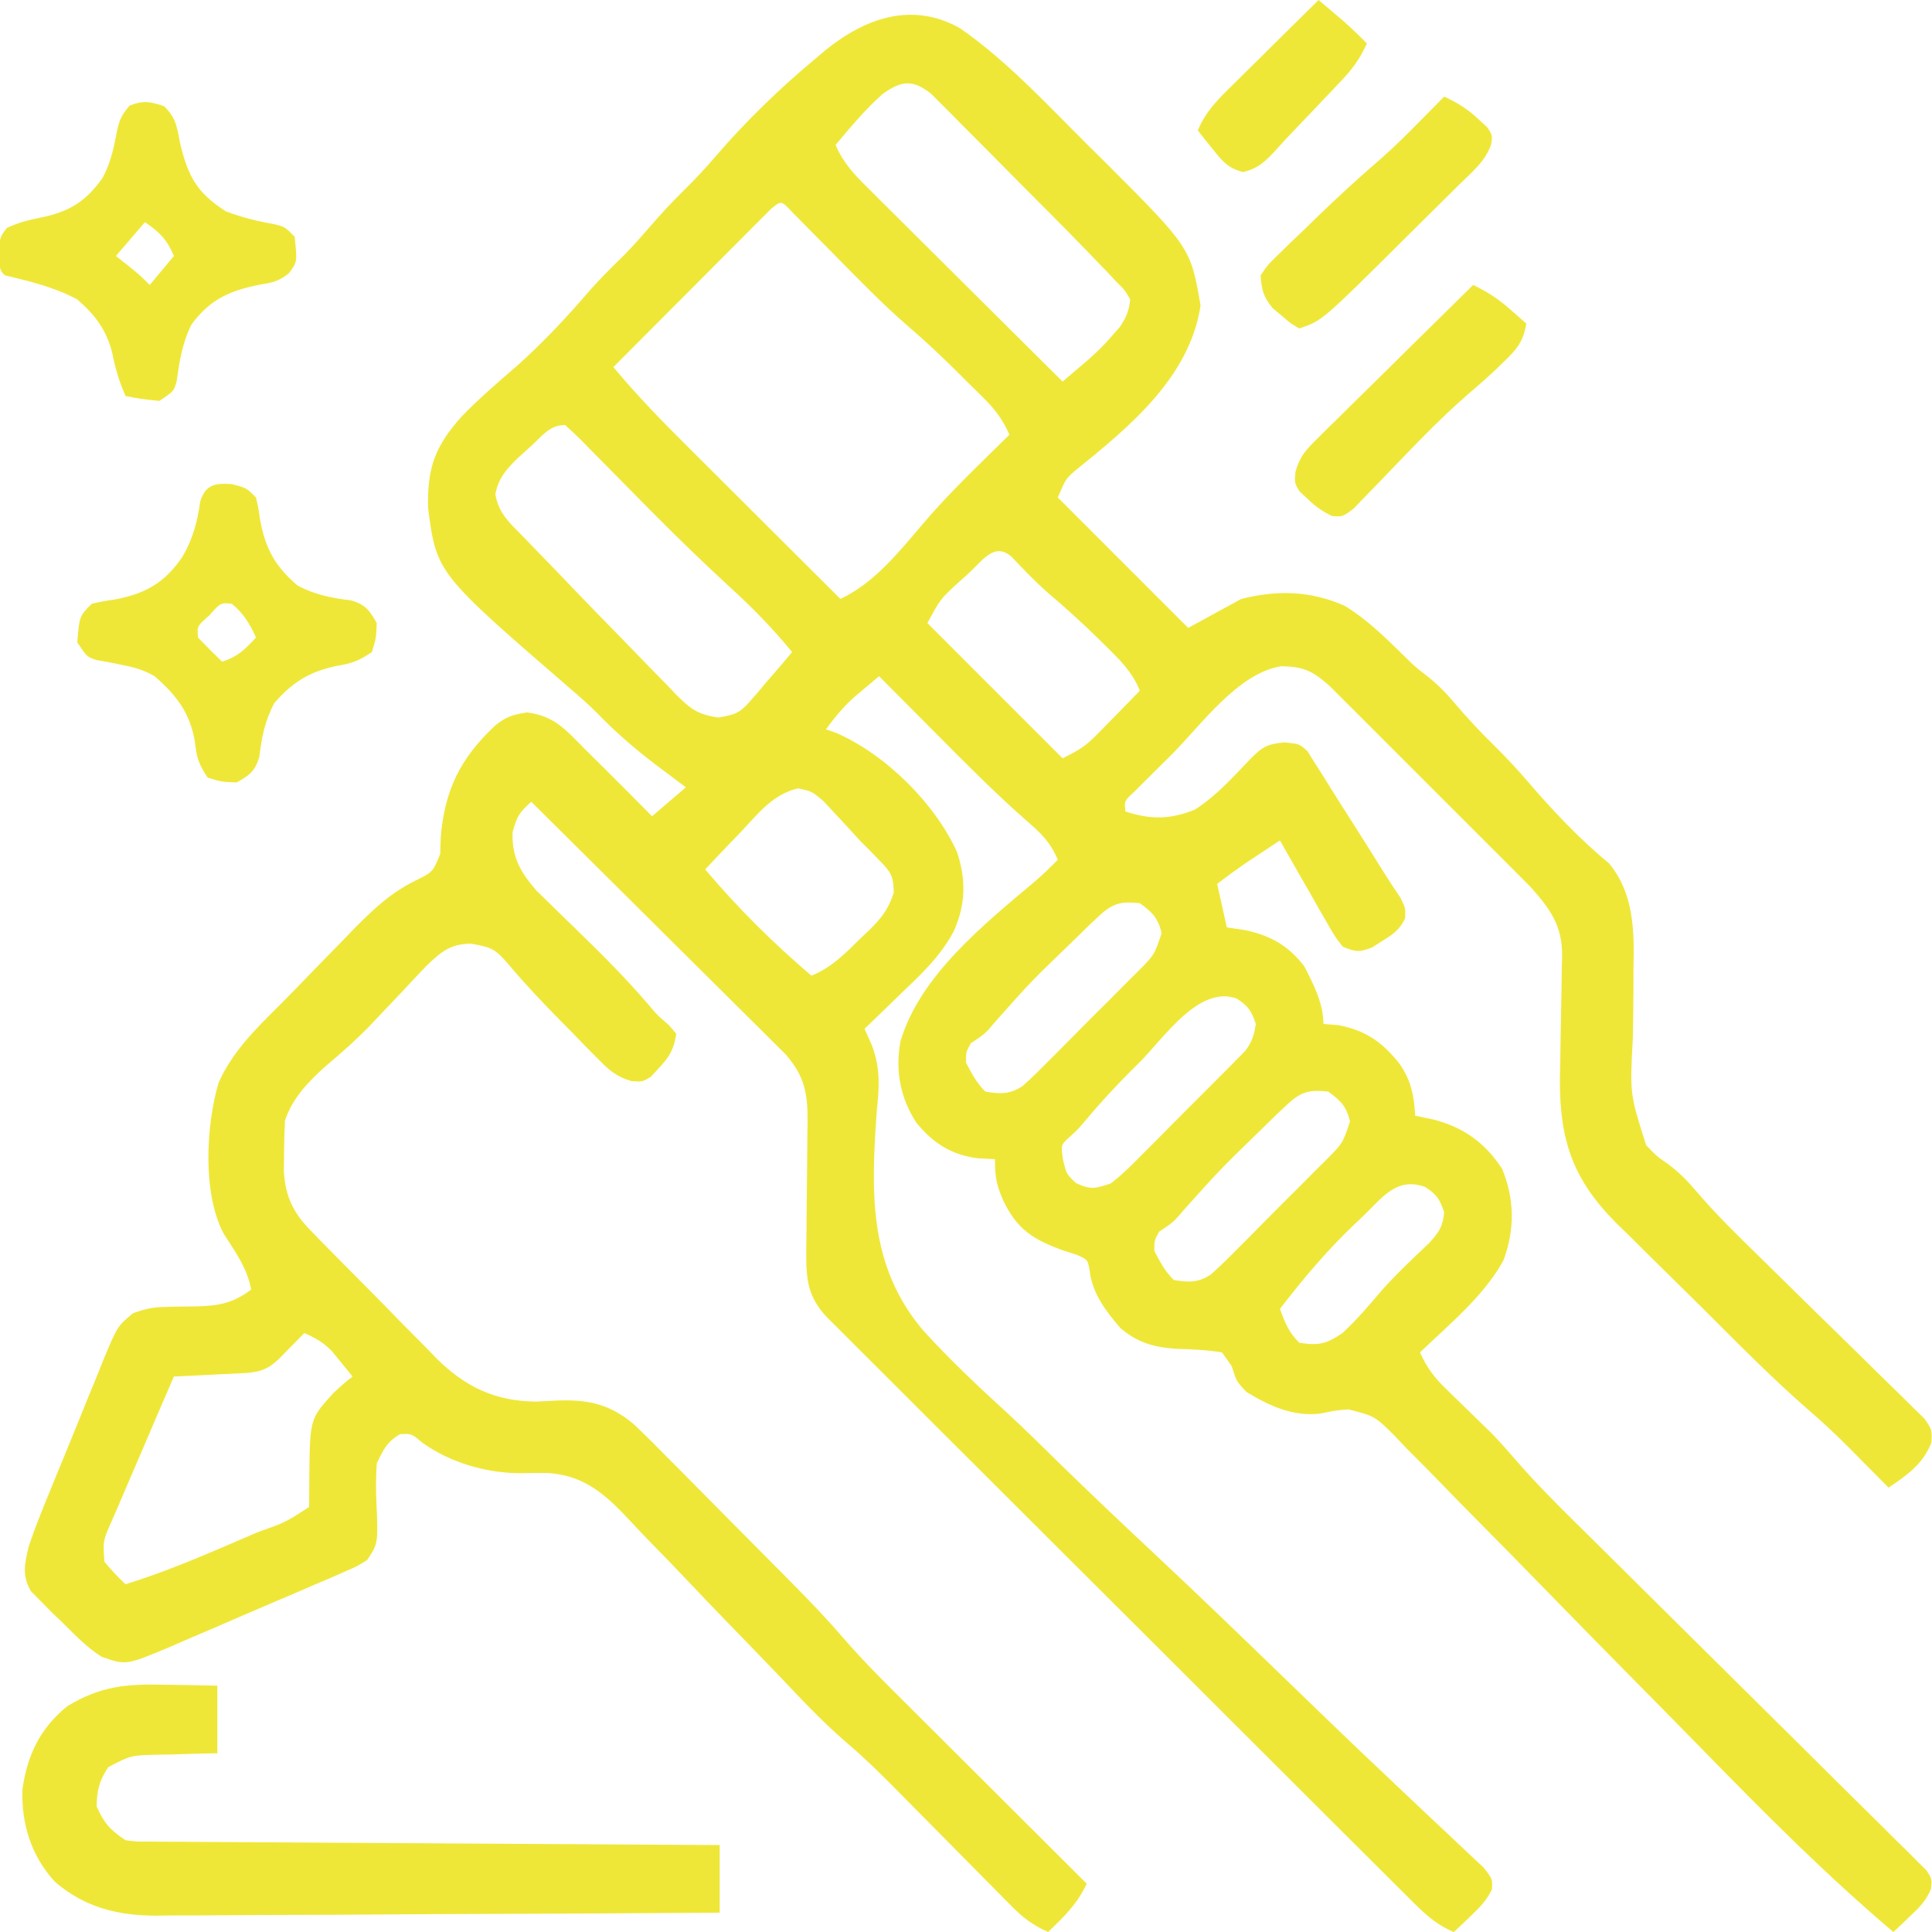 <?xml version="1.0" encoding="UTF-8"?>
<svg version="1.1" xmlns="http://www.w3.org/2000/svg" width="400" height="400">
<path d="M0 0 C9.914 6.905 18.329 16.159 26.875 24.625 C27.754 25.491 28.632 26.356 29.538 27.248 C47.67 45.358 47.67 45.358 49.75 57.375 C47.506 72.337 34.841 82.647 23.676 91.66 C21.812 93.337 21.812 93.337 20.188 97.125 C29.098 106.035 38.008 114.945 47.188 124.125 C50.818 122.145 54.447 120.165 58.188 118.125 C65.638 116.262 72.441 116.415 79.535 119.52 C84.026 122.238 87.687 125.811 91.426 129.469 C94.095 132.118 94.095 132.118 96.836 134.234 C99.019 135.989 100.714 137.73 102.5 139.875 C104.957 142.753 107.488 145.473 110.188 148.125 C112.746 150.645 115.169 153.206 117.5 155.938 C122.626 161.903 128.257 167.889 134.332 172.891 C139.414 179.011 139.57 186.707 139.383 194.312 C139.376 196.247 139.371 198.182 139.367 200.117 C139.347 203.126 139.312 206.133 139.246 209.142 C138.628 220.603 138.628 220.603 142.003 231.223 C144.2 233.51 144.2 233.51 146.566 235.148 C148.897 236.906 150.459 238.496 152.333 240.698 C156.393 245.455 160.814 249.791 165.292 254.152 C167.82 256.618 170.332 259.101 172.848 261.58 C176.031 264.715 179.219 267.846 182.421 270.961 C185.029 273.499 187.623 276.051 190.207 278.614 C191.19 279.584 192.179 280.548 193.173 281.507 C194.556 282.842 195.919 284.197 197.281 285.553 C198.062 286.318 198.842 287.082 199.646 287.869 C201.188 290.125 201.188 290.125 201.08 292.743 C199.435 297.134 195.992 299.589 192.188 302.125 C191.342 301.268 190.496 300.411 189.625 299.527 C188.479 298.372 187.333 297.217 186.188 296.062 C185.634 295.501 185.081 294.94 184.512 294.361 C181.623 291.456 178.691 288.663 175.575 286.002 C167.651 279.099 160.31 271.552 152.859 264.147 C150.911 262.212 148.956 260.285 146.994 258.364 C144.143 255.572 141.313 252.76 138.484 249.945 C137.611 249.095 136.738 248.245 135.839 247.369 C126.885 238.384 124.16 230.387 124.137 217.894 C124.164 216.456 124.195 215.019 124.23 213.582 C124.253 211.998 124.274 210.414 124.295 208.83 C124.332 206.374 124.375 203.919 124.434 201.464 C124.489 199.066 124.518 196.668 124.543 194.27 C124.567 193.541 124.591 192.813 124.615 192.063 C124.647 185.706 122.128 182.29 117.987 177.671 C117.191 176.873 116.395 176.075 115.574 175.253 C114.666 174.339 113.759 173.425 112.823 172.483 C111.841 171.504 110.858 170.525 109.875 169.547 C108.859 168.529 107.843 167.511 106.827 166.493 C104.705 164.368 102.58 162.247 100.452 160.129 C97.728 157.417 95.014 154.695 92.302 151.971 C90.209 149.871 88.111 147.776 86.012 145.681 C85.009 144.68 84.007 143.677 83.007 142.672 C81.61 141.27 80.205 139.874 78.801 138.479 C78.005 137.685 77.208 136.89 76.388 136.071 C72.934 133.016 71.092 132.14 66.438 132.062 C57.408 133.521 49.831 144.298 43.688 150.438 C42.77 151.343 41.852 152.249 40.906 153.182 C40.04 154.046 39.174 154.91 38.281 155.801 C37.494 156.584 36.707 157.367 35.896 158.173 C33.968 159.943 33.968 159.943 34.188 162.125 C39.403 163.863 43.545 163.794 48.562 161.75 C52.971 158.95 56.463 155.022 60.051 151.27 C62.623 148.688 63.496 148.196 67.117 147.824 C70.188 148.125 70.188 148.125 71.883 149.645 C72.591 150.78 72.591 150.78 73.312 151.938 C73.887 152.835 74.462 153.732 75.055 154.656 C75.38 155.187 75.706 155.718 76.042 156.266 C77.402 158.474 78.798 160.658 80.195 162.844 C82.793 166.918 85.381 170.999 87.924 175.108 C88.949 176.745 90.023 178.352 91.109 179.949 C92.188 182.125 92.188 182.125 92.113 184.262 C90.92 186.664 89.652 187.539 87.375 188.938 C86.344 189.597 86.344 189.597 85.293 190.27 C82.66 191.339 81.797 191.209 79.188 190.125 C77.54 187.992 77.54 187.992 75.953 185.215 C75.379 184.225 74.806 183.236 74.215 182.217 C73.628 181.176 73.042 180.135 72.438 179.062 C71.836 178.018 71.234 176.973 70.613 175.896 C69.126 173.312 67.652 170.722 66.188 168.125 C64.77 169.061 63.353 169.999 61.938 170.938 C61.149 171.46 60.36 171.982 59.547 172.52 C57.377 173.996 55.273 175.532 53.188 177.125 C54.178 181.58 54.178 181.58 55.188 186.125 C56.528 186.331 57.869 186.537 59.25 186.75 C64.436 187.94 67.886 189.917 71.188 194.125 C73.118 197.848 75.188 201.863 75.188 206.125 C76.219 206.208 77.25 206.29 78.312 206.375 C83.994 207.475 87.472 209.939 91 214.438 C93.391 217.978 93.929 220.897 94.188 225.125 C95.384 225.373 96.58 225.62 97.812 225.875 C104.112 227.467 108.628 230.659 112.188 236.125 C114.779 242.418 114.833 248.708 112.457 255.086 C108.372 262.504 101.233 268.318 95.188 274.125 C96.54 277.155 98.042 279.21 100.418 281.516 C101.057 282.143 101.695 282.771 102.354 283.418 C103.021 284.064 103.688 284.71 104.375 285.375 C105.684 286.648 106.99 287.924 108.293 289.203 C108.872 289.764 109.451 290.325 110.048 290.903 C111.876 292.802 113.586 294.741 115.3 296.741 C119.187 301.192 123.316 305.352 127.525 309.497 C128.328 310.292 129.13 311.086 129.957 311.905 C131.685 313.616 133.414 315.326 135.144 317.035 C139.293 321.136 143.431 325.249 147.57 329.36 C153.91 335.658 160.254 341.95 166.613 348.229 C171.379 352.934 176.131 357.652 180.876 362.378 C182.687 364.177 184.502 365.971 186.321 367.761 C188.854 370.253 191.371 372.759 193.885 375.271 C194.644 376.01 195.403 376.75 196.186 377.512 C196.864 378.196 197.543 378.88 198.242 379.585 C199.137 380.471 199.137 380.471 200.049 381.375 C201.188 383.125 201.188 383.125 200.973 385.226 C199.956 387.684 198.551 389.054 196.625 390.875 C195.984 391.489 195.344 392.102 194.684 392.734 C194.19 393.193 193.696 393.652 193.188 394.125 C179.232 382.303 166.408 369.398 153.641 356.317 C150.795 353.407 147.941 350.505 145.084 347.607 C144.597 347.113 144.11 346.619 143.608 346.11 C141.611 344.085 139.614 342.061 137.617 340.036 C131.992 334.333 126.377 328.62 120.791 322.878 C116.312 318.275 111.813 313.694 107.287 309.136 C104.905 306.736 102.534 304.326 100.189 301.889 C97.579 299.186 94.933 296.524 92.276 293.867 C91.517 293.063 90.757 292.259 89.974 291.43 C85.84 287.322 85.84 287.322 80.366 285.918 C77.484 286.165 77.484 286.165 74.799 286.75 C69.164 287.559 63.968 285.224 59.25 282.312 C57.188 280.125 57.188 280.125 56.188 276.938 C55.528 276.009 54.867 275.081 54.188 274.125 C50.943 273.585 47.77 273.491 44.484 273.367 C39.947 273.034 36.695 272.051 33.188 269.125 C30.178 265.594 27.463 262.141 26.824 257.469 C26.431 254.936 26.431 254.936 24.078 253.902 C23.207 253.625 22.335 253.348 21.438 253.062 C15.191 250.803 11.769 248.743 8.875 242.625 C7.463 239.367 7.188 237.821 7.188 234.125 C6.012 234.063 4.836 234.001 3.625 233.938 C-1.867 233.228 -5.603 230.816 -9.102 226.555 C-12.418 221.425 -13.471 215.842 -12.406 209.832 C-8.448 196.143 5.061 185.375 15.602 176.492 C17.21 175.105 18.704 173.644 20.188 172.125 C18.712 168.583 16.785 166.668 13.883 164.191 C7.321 158.432 1.21 152.257 -4.938 146.062 C-6.096 144.899 -7.255 143.735 -8.414 142.572 C-11.216 139.759 -14.015 136.943 -16.812 134.125 C-17.931 135.062 -19.046 136.003 -20.16 136.945 C-20.782 137.469 -21.403 137.992 -22.043 138.532 C-24.257 140.525 -26.05 142.728 -27.812 145.125 C-27.087 145.38 -26.361 145.635 -25.613 145.898 C-15.443 150.352 -5.228 160.451 -0.66 170.547 C1.243 176.336 1.128 181.339 -1.332 186.898 C-4.004 191.992 -7.937 195.689 -12.062 199.625 C-12.808 200.352 -13.553 201.079 -14.32 201.828 C-16.142 203.603 -17.973 205.368 -19.812 207.125 C-19.308 208.262 -18.803 209.4 -18.284 210.571 C-16.526 215.277 -16.757 219.063 -17.274 223.986 C-18.473 240.86 -19.085 256.148 -7.644 269.616 C-2.149 275.638 3.739 281.211 9.765 286.695 C13.373 290.023 16.859 293.475 20.361 296.914 C26.973 303.376 33.681 309.727 40.434 316.042 C49.635 324.655 58.69 333.417 67.751 342.177 C69.929 344.283 72.107 346.388 74.286 348.493 C74.991 349.174 75.697 349.856 76.424 350.559 C80.616 354.603 84.832 358.62 89.072 362.613 C91.691 365.081 94.302 367.557 96.912 370.034 C98.127 371.182 99.347 372.326 100.571 373.464 C102.235 375.013 103.884 376.576 105.531 378.143 C106.46 379.014 107.389 379.885 108.346 380.782 C110.188 383.125 110.188 383.125 110.08 385.316 C108.936 387.634 107.501 389.102 105.625 390.875 C104.984 391.489 104.344 392.102 103.684 392.734 C103.19 393.193 102.696 393.652 102.188 394.125 C98.325 392.545 95.708 389.931 92.816 387.021 C92.286 386.496 91.757 385.971 91.211 385.43 C89.439 383.67 87.673 381.903 85.907 380.135 C84.638 378.872 83.368 377.609 82.098 376.346 C78.649 372.915 75.207 369.477 71.766 366.038 C68.895 363.169 66.021 360.302 63.147 357.435 C56.368 350.673 49.595 343.905 42.826 337.134 C35.838 330.145 28.839 323.167 21.834 316.194 C15.824 310.21 9.821 304.218 3.824 298.219 C0.241 294.636 -3.345 291.055 -6.939 287.483 C-10.317 284.124 -13.686 280.756 -17.047 277.38 C-18.283 276.142 -19.522 274.907 -20.766 273.676 C-22.46 271.996 -24.142 270.305 -25.822 268.61 C-26.318 268.124 -26.814 267.638 -27.326 267.137 C-32.012 262.355 -31.931 258.371 -31.874 251.893 C-31.863 251.103 -31.852 250.314 -31.84 249.5 C-31.827 247.807 -31.815 246.115 -31.803 244.422 C-31.778 241.769 -31.75 239.116 -31.717 236.463 C-31.686 233.892 -31.669 231.321 -31.652 228.75 C-31.639 227.96 -31.625 227.171 -31.612 226.357 C-31.585 220.435 -32.233 216.949 -36.141 212.436 C-37.116 211.452 -38.099 210.477 -39.088 209.509 C-39.625 208.971 -40.162 208.434 -40.715 207.881 C-42.483 206.115 -44.261 204.36 -46.039 202.605 C-47.27 201.38 -48.5 200.154 -49.73 198.928 C-52.962 195.707 -56.203 192.495 -59.446 189.286 C-62.756 186.007 -66.057 182.719 -69.359 179.432 C-75.835 172.988 -82.321 166.553 -88.812 160.125 C-91.26 162.314 -91.806 163.1 -92.688 166.438 C-92.862 171.589 -91.088 174.649 -87.747 178.515 C-86.969 179.271 -86.192 180.026 -85.391 180.805 C-84.53 181.652 -83.668 182.499 -82.781 183.371 C-81.884 184.239 -80.987 185.106 -80.062 186 C-74.58 191.346 -69.174 196.658 -64.228 202.511 C-62.709 204.307 -62.709 204.307 -60.312 206.375 C-59.818 206.952 -59.322 207.53 -58.812 208.125 C-59.208 211.331 -60.347 213.137 -62.562 215.438 C-63.297 216.236 -63.297 216.236 -64.047 217.051 C-65.812 218.125 -65.812 218.125 -68.146 217.943 C-71.42 216.939 -72.856 215.555 -75.246 213.117 C-76.467 211.884 -76.467 211.884 -77.713 210.625 C-78.55 209.759 -79.387 208.893 -80.25 208 C-81.083 207.157 -81.917 206.314 -82.775 205.445 C-86.404 201.751 -89.95 198.032 -93.285 194.07 C-96.294 190.564 -96.853 190.296 -101.344 189.496 C-105.575 189.556 -107.453 191.165 -110.469 194.035 C-112.104 195.733 -113.718 197.451 -115.312 199.188 C-116.925 200.889 -118.539 202.588 -120.156 204.285 C-120.934 205.109 -121.712 205.932 -122.513 206.781 C-125.23 209.551 -128.087 212.087 -131.061 214.577 C-134.811 217.891 -138.219 221.345 -139.812 226.125 C-139.933 228.414 -139.988 230.708 -140 233 C-140.014 234.214 -140.028 235.429 -140.043 236.68 C-139.691 241.949 -138.104 245.197 -134.439 248.95 C-133.751 249.66 -133.063 250.371 -132.354 251.103 C-131.608 251.856 -130.862 252.608 -130.094 253.383 C-129.321 254.168 -128.549 254.953 -127.753 255.761 C-126.116 257.418 -124.475 259.07 -122.83 260.718 C-120.332 263.231 -117.861 265.769 -115.391 268.309 C-113.793 269.918 -112.194 271.526 -110.594 273.133 C-109.864 273.889 -109.135 274.645 -108.383 275.425 C-102.416 281.315 -96.271 284.231 -87.801 284.312 C-85.981 284.22 -85.981 284.22 -84.125 284.125 C-77.439 283.786 -72.763 284.646 -67.619 288.968 C-65.087 291.371 -62.63 293.832 -60.188 296.324 C-58.829 297.688 -58.829 297.688 -57.443 299.079 C-55.531 300.999 -53.625 302.925 -51.725 304.856 C-49.309 307.311 -46.883 309.755 -44.453 312.195 C-42.111 314.547 -39.774 316.904 -37.438 319.262 C-36.577 320.13 -35.716 320.998 -34.83 321.892 C-31.248 325.53 -27.72 329.174 -24.396 333.05 C-19.82 338.36 -14.814 343.248 -9.848 348.188 C-8.804 349.23 -7.76 350.272 -6.716 351.314 C-3.995 354.032 -1.27 356.747 1.456 359.462 C4.246 362.242 7.034 365.026 9.822 367.809 C15.275 373.25 20.73 378.689 26.188 384.125 C24.147 388.391 21.602 390.859 18.188 394.125 C15.152 392.768 13.07 391.25 10.739 388.888 C10.085 388.23 9.43 387.572 8.756 386.894 C8.058 386.183 7.36 385.471 6.641 384.738 C5.911 384.003 5.181 383.268 4.428 382.51 C2.093 380.157 -0.235 377.798 -2.562 375.438 C-4.876 373.096 -7.192 370.755 -9.511 368.418 C-10.952 366.965 -12.39 365.509 -13.825 364.051 C-16.99 360.855 -20.177 357.771 -23.606 354.86 C-28.604 350.551 -33.077 345.749 -37.614 340.97 C-40.915 337.508 -44.256 334.084 -47.589 330.653 C-50.498 327.655 -53.391 324.645 -56.255 321.605 C-59.052 318.64 -61.885 315.713 -64.745 312.809 C-65.817 311.706 -66.876 310.591 -67.92 309.462 C-72.969 304.017 -77.321 299.754 -85.032 299.113 C-87.038 299.053 -89.047 299.091 -91.054 299.134 C-98.137 299.117 -105.575 296.978 -111.375 292.812 C-113.618 290.932 -113.618 290.932 -116 291.062 C-118.696 292.643 -119.475 294.3 -120.812 297.125 C-120.973 299.893 -121.009 302.438 -120.875 305.188 C-120.511 313.687 -120.511 313.687 -122.812 317.125 C-124.873 318.41 -124.873 318.41 -127.442 319.523 C-128.404 319.946 -129.365 320.369 -130.356 320.806 C-131.399 321.247 -132.441 321.689 -133.516 322.145 C-135.121 322.839 -135.121 322.839 -136.76 323.547 C-139.027 324.523 -141.296 325.491 -143.569 326.454 C-147.044 327.929 -150.504 329.435 -153.965 330.943 C-156.168 331.887 -158.373 332.829 -160.578 333.77 C-161.613 334.221 -162.647 334.673 -163.713 335.139 C-172.733 338.913 -172.733 338.913 -177.812 337.125 C-180.84 335.191 -183.27 332.654 -185.812 330.125 C-186.963 329.027 -186.963 329.027 -188.137 327.906 C-188.875 327.153 -189.614 326.401 -190.375 325.625 C-191.057 324.934 -191.739 324.243 -192.441 323.531 C-194.34 320.199 -193.687 317.7 -192.812 314.125 C-191.603 310.515 -190.181 307.005 -188.734 303.484 C-188.326 302.48 -187.917 301.476 -187.497 300.442 C-186.633 298.329 -185.766 296.218 -184.894 294.108 C-183.564 290.879 -182.26 287.639 -180.957 284.398 C-180.114 282.343 -179.269 280.288 -178.422 278.234 C-177.842 276.781 -177.842 276.781 -177.25 275.299 C-174.47 268.671 -174.47 268.671 -171.276 266.019 C-168.955 265.177 -167.236 264.745 -164.781 264.719 C-164.053 264.697 -163.325 264.675 -162.574 264.652 C-161.066 264.634 -159.559 264.616 -158.051 264.598 C-153.473 264.46 -150.614 263.961 -146.812 261.125 C-147.635 256.673 -150.023 253.416 -152.438 249.66 C-156.939 241.36 -156.165 227.167 -153.562 218.312 C-150.71 211.859 -145.811 207.098 -140.881 202.196 C-138.448 199.76 -136.062 197.283 -133.672 194.805 C-131.824 192.91 -129.975 191.017 -128.125 189.125 C-127.247 188.216 -126.368 187.308 -125.463 186.372 C-121.445 182.32 -117.896 178.943 -112.746 176.418 C-109.205 174.678 -109.205 174.678 -107.672 170.926 C-107.636 169.775 -107.6 168.624 -107.562 167.438 C-106.732 157.639 -103.508 151.135 -96.363 144.402 C-94.062 142.507 -92.692 142.106 -89.688 141.625 C-84.024 142.356 -81.744 145.157 -77.812 149.125 C-76.606 150.32 -75.399 151.514 -74.191 152.707 C-70.711 156.159 -67.257 159.637 -63.812 163.125 C-61.502 161.145 -59.193 159.165 -56.812 157.125 C-57.384 156.697 -57.955 156.269 -58.543 155.828 C-59.292 155.266 -60.041 154.704 -60.812 154.125 C-61.859 153.344 -61.859 153.344 -62.926 152.547 C-67.288 149.23 -71.267 145.806 -75.074 141.867 C-76.874 140.063 -78.751 138.407 -80.688 136.75 C-108.417 112.775 -108.417 112.775 -110.184 99.293 C-110.371 90.897 -108.738 86.508 -103.203 80.328 C-99.632 76.626 -95.739 73.3 -91.852 69.938 C-86.322 65.023 -81.345 59.662 -76.527 54.059 C-74.312 51.561 -71.944 49.245 -69.562 46.906 C-67.73 45.041 -66.019 43.106 -64.312 41.125 C-62.067 38.519 -59.767 36.036 -57.312 33.625 C-54.899 31.255 -52.64 28.818 -50.438 26.25 C-44.136 18.961 -37.222 12.28 -29.812 6.125 C-29.165 5.577 -28.518 5.029 -27.852 4.465 C-19.546 -2.216 -9.873 -5.589 0 0 Z M-16.086 13.602 C-19.678 16.771 -22.732 20.466 -25.812 24.125 C-24.294 27.7 -22.197 29.983 -19.455 32.71 C-18.103 34.061 -18.103 34.061 -16.725 35.439 C-15.741 36.413 -14.757 37.386 -13.773 38.359 C-12.767 39.362 -11.761 40.365 -10.755 41.369 C-8.113 44.004 -5.465 46.632 -2.815 49.26 C-0.11 51.944 2.589 54.635 5.289 57.324 C10.583 62.597 15.883 67.863 21.188 73.125 C22.314 72.167 23.44 71.208 24.565 70.249 C25.192 69.715 25.819 69.181 26.465 68.631 C28.305 67.022 29.971 65.355 31.562 63.5 C32.286 62.676 32.286 62.676 33.023 61.836 C34.382 59.839 34.91 58.53 35.188 56.125 C34.071 54.183 34.071 54.183 32.276 52.414 C31.625 51.716 30.973 51.019 30.302 50.3 C29.604 49.582 28.906 48.864 28.188 48.125 C27.528 47.435 26.868 46.746 26.188 46.035 C24.066 43.84 21.922 41.669 19.77 39.504 C18.6 38.326 18.6 38.326 17.407 37.124 C15.772 35.48 14.136 33.837 12.498 32.196 C9.99 29.677 7.492 27.148 4.994 24.619 C3.399 23.018 1.803 21.417 0.207 19.816 C-0.538 19.059 -1.283 18.302 -2.05 17.522 C-2.748 16.827 -3.446 16.132 -4.165 15.416 C-4.774 14.803 -5.384 14.19 -6.012 13.558 C-9.807 10.537 -12.183 10.779 -16.086 13.602 Z M-39.224 37.416 C-39.825 38.02 -40.427 38.624 -41.047 39.246 C-42.068 40.267 -42.068 40.267 -43.11 41.309 C-43.848 42.053 -44.587 42.796 -45.348 43.562 C-46.101 44.317 -46.854 45.072 -47.63 45.849 C-50.048 48.272 -52.461 50.699 -54.875 53.125 C-56.508 54.763 -58.142 56.401 -59.775 58.039 C-63.79 62.065 -67.803 66.094 -71.812 70.125 C-66.935 76.005 -61.674 81.394 -56.258 86.777 C-55.356 87.677 -54.455 88.578 -53.526 89.505 C-51.151 91.876 -48.773 94.244 -46.394 96.612 C-43.959 99.037 -41.527 101.465 -39.094 103.893 C-34.336 108.639 -29.575 113.383 -24.812 118.125 C-17.751 114.817 -12.555 108.244 -7.562 102.375 C-2.055 95.921 4.155 90.082 10.188 84.125 C8.837 81.111 7.331 79.022 4.992 76.699 C4.358 76.067 3.724 75.435 3.07 74.783 C2.408 74.133 1.745 73.483 1.062 72.812 C0.423 72.174 -0.216 71.535 -0.875 70.877 C-4.024 67.756 -7.22 64.741 -10.59 61.859 C-16.098 57.101 -21.142 51.865 -26.25 46.688 C-28.225 44.686 -30.203 42.688 -32.184 40.691 C-33.049 39.814 -33.915 38.937 -34.806 38.033 C-37.05 35.612 -37.05 35.612 -39.224 37.416 Z M-88.812 86.438 C-89.699 87.238 -90.586 88.039 -91.5 88.863 C-93.944 91.253 -95.606 93.037 -96.253 96.448 C-95.623 100.275 -93.405 102.294 -90.77 104.949 C-90.235 105.507 -89.7 106.064 -89.149 106.639 C-87.988 107.846 -86.822 109.047 -85.651 110.243 C-83.793 112.145 -81.956 114.065 -80.123 115.991 C-76.935 119.33 -73.714 122.634 -70.474 125.923 C-69.142 127.282 -67.817 128.649 -66.499 130.022 C-64.561 132.038 -62.602 134.031 -60.637 136.02 C-60.054 136.635 -59.472 137.25 -58.872 137.884 C-55.841 140.9 -54.446 142.03 -50.093 142.684 C-46.729 142.111 -45.666 141.808 -43.504 139.281 C-42.985 138.695 -42.466 138.108 -41.932 137.504 C-41.418 136.884 -40.904 136.264 -40.375 135.625 C-39.834 135.005 -39.293 134.385 -38.736 133.746 C-37.411 132.221 -36.109 130.675 -34.812 129.125 C-38.786 124.284 -42.994 119.958 -47.625 115.75 C-52.989 110.815 -58.214 105.762 -63.348 100.59 C-64.193 99.739 -64.193 99.739 -65.056 98.87 C-67.897 96.006 -70.731 93.134 -73.558 90.254 C-74.609 89.192 -75.66 88.129 -76.711 87.066 C-77.197 86.567 -77.682 86.068 -78.183 85.553 C-79.355 84.372 -80.58 83.243 -81.812 82.125 C-85.034 82.125 -86.491 84.321 -88.812 86.438 Z M1.75 112.812 C0.782 113.683 -0.186 114.553 -1.184 115.449 C-4.172 118.282 -4.172 118.282 -6.812 123.125 C2.428 132.365 11.668 141.605 21.188 151.125 C24.396 149.521 25.851 148.708 28.203 146.305 C28.732 145.77 29.26 145.235 29.805 144.684 C30.344 144.128 30.882 143.572 31.438 143 C31.992 142.437 32.546 141.873 33.117 141.293 C34.479 139.908 35.834 138.517 37.188 137.125 C35.593 133.213 33.049 130.753 30.062 127.812 C29.57 127.327 29.078 126.841 28.571 126.341 C25.171 123.011 21.664 119.842 18.039 116.762 C15.424 114.45 13.029 111.945 10.633 109.41 C7.062 106.235 4.542 110.273 1.75 112.812 Z M-45.188 166.125 C-45.924 166.888 -46.66 167.651 -47.418 168.438 C-49.23 170.321 -51.027 172.216 -52.812 174.125 C-46.04 182.132 -38.803 189.325 -30.812 196.125 C-26.65 194.472 -23.753 191.469 -20.625 188.375 C-20.079 187.862 -19.533 187.349 -18.971 186.82 C-16.347 184.232 -14.945 182.527 -13.773 178.969 C-13.82 175.599 -14.299 174.748 -16.625 172.375 C-17.27 171.71 -17.914 171.045 -18.578 170.359 C-19.684 169.253 -19.684 169.253 -20.812 168.125 C-21.632 167.223 -22.452 166.32 -23.297 165.391 C-24.148 164.478 -24.998 163.565 -25.875 162.625 C-26.67 161.769 -27.466 160.913 -28.285 160.031 C-30.689 157.977 -30.689 157.977 -33.598 157.344 C-38.787 158.605 -41.622 162.308 -45.188 166.125 Z M28.75 183.75 C27.737 184.696 27.737 184.696 26.703 185.66 C25.873 186.474 25.043 187.287 24.188 188.125 C23.371 188.921 23.371 188.921 22.537 189.734 C14.687 197.299 14.687 197.299 7.449 205.434 C5.188 208.125 5.188 208.125 2.188 210.125 C1.173 211.931 1.173 211.931 1.188 214.125 C2.335 216.369 3.397 218.335 5.188 220.125 C8.194 220.656 10.285 220.728 12.884 218.991 C14.783 217.308 16.564 215.553 18.336 213.738 C19.322 212.757 19.322 212.757 20.328 211.756 C21.712 210.372 23.088 208.981 24.458 207.582 C26.557 205.443 28.684 203.335 30.816 201.229 C32.158 199.879 33.498 198.528 34.836 197.176 C35.792 196.23 35.792 196.23 36.767 195.265 C40.185 191.82 40.185 191.82 41.69 187.329 C40.977 184.201 39.759 183.002 37.188 181.125 C33.337 180.698 31.562 181.114 28.75 183.75 Z M37.062 214.125 C36.477 214.706 35.891 215.287 35.288 215.885 C31.875 219.311 28.649 222.832 25.551 226.547 C24.188 228.125 24.188 228.125 22.511 229.641 C20.848 231.167 20.848 231.167 21.25 234.125 C21.966 237.152 21.966 237.152 23.938 239.062 C26.979 240.499 27.997 240.225 31.188 239.125 C33.661 237.231 35.805 235.045 37.984 232.824 C38.619 232.191 39.253 231.559 39.906 230.907 C41.242 229.569 42.573 228.226 43.9 226.879 C45.932 224.818 47.982 222.776 50.035 220.736 C51.332 219.433 52.627 218.129 53.922 216.824 C54.535 216.214 55.149 215.603 55.781 214.974 C56.345 214.397 56.91 213.82 57.491 213.225 C57.989 212.722 58.487 212.219 59 211.7 C60.399 209.844 60.847 208.414 61.188 206.125 C60.326 203.462 59.611 202.398 57.25 200.875 C49.377 198.012 42.168 209.054 37.062 214.125 Z M67.688 222.812 C67.009 223.445 66.331 224.078 65.633 224.73 C64.826 225.521 64.019 226.311 63.188 227.125 C62.427 227.865 62.427 227.865 61.651 228.62 C53.843 236.217 53.843 236.217 46.562 244.312 C44.188 247.125 44.188 247.125 41.188 249.125 C40.173 250.931 40.173 250.931 40.188 253.125 C41.335 255.369 42.397 257.335 44.188 259.125 C47.194 259.656 49.285 259.728 51.884 257.991 C53.783 256.308 55.564 254.553 57.336 252.738 C58.322 251.757 58.322 251.757 59.328 250.756 C60.712 249.372 62.088 247.981 63.458 246.582 C65.557 244.443 67.684 242.335 69.816 240.229 C71.158 238.879 72.498 237.528 73.836 236.176 C74.792 235.23 74.792 235.23 75.767 234.265 C79.185 230.82 79.185 230.82 80.69 226.329 C79.977 223.201 78.759 222.002 76.188 220.125 C72.293 219.686 70.527 220.147 67.688 222.812 Z M83.188 246.125 C82.078 247.173 82.078 247.173 80.945 248.242 C75.531 253.506 70.777 259.134 66.188 265.125 C67.262 268.04 67.966 269.903 70.188 272.125 C74.159 272.757 75.773 272.407 79.125 270.125 C82.053 267.424 84.609 264.417 87.18 261.379 C90.31 257.865 93.736 254.659 97.148 251.422 C99.142 249.177 99.918 248.071 100.188 245.125 C99.326 242.462 98.611 241.398 96.25 239.875 C90.22 237.682 87.282 242.259 83.188 246.125 Z M-135.812 270.125 C-136.536 270.866 -136.536 270.866 -137.273 271.621 C-137.905 272.262 -138.537 272.902 -139.188 273.562 C-139.814 274.201 -140.44 274.839 -141.086 275.496 C-143.697 277.959 -145.457 278.269 -148.945 278.441 C-150.154 278.504 -150.154 278.504 -151.387 278.568 C-152.228 278.608 -153.07 278.647 -153.938 278.688 C-154.787 278.731 -155.636 278.774 -156.512 278.818 C-158.612 278.925 -160.712 279.025 -162.812 279.125 C-165.005 284.17 -167.178 289.224 -169.331 294.286 C-170.067 296.007 -170.808 297.726 -171.555 299.442 C-172.627 301.909 -173.678 304.383 -174.727 306.859 C-175.065 307.626 -175.403 308.393 -175.752 309.183 C-177.515 313.207 -177.515 313.207 -177.193 317.454 C-175.814 319.124 -174.415 320.668 -172.812 322.125 C-165.412 319.824 -158.333 316.9 -151.226 313.827 C-149.29 312.99 -147.352 312.161 -145.414 311.332 C-139.717 309.318 -139.717 309.318 -134.812 306.125 C-134.793 304.114 -134.777 302.103 -134.775 300.091 C-134.651 287.866 -134.651 287.866 -129.75 282.5 C-127.527 280.461 -127.527 280.461 -125.812 279.125 C-126.721 277.993 -127.639 276.87 -128.562 275.75 C-129.328 274.81 -129.328 274.81 -130.109 273.852 C-131.894 272.042 -133.492 271.124 -135.812 270.125 Z " fill="#EFE737" transform="translate(198.812,5.875)"/>
<path d="M0 0 C1.018 0.014 2.035 0.027 3.084 0.041 C5.577 0.076 8.07 0.13 10.562 0.188 C10.562 4.808 10.562 9.428 10.562 14.188 C8.466 14.226 8.466 14.226 6.328 14.266 C4.49 14.322 2.651 14.379 0.812 14.438 C-0.568 14.459 -0.568 14.459 -1.977 14.48 C-7.356 14.618 -7.356 14.618 -12.02 17.051 C-13.888 19.867 -14.369 21.807 -14.438 25.188 C-12.833 28.717 -11.696 30.015 -8.438 32.188 C-6.078 32.499 -6.078 32.499 -3.407 32.466 C-2.368 32.477 -1.329 32.488 -0.258 32.5 C0.881 32.502 2.02 32.504 3.194 32.506 C4.994 32.521 4.994 32.521 6.831 32.537 C10.122 32.562 13.413 32.579 16.704 32.592 C20.143 32.608 23.583 32.635 27.022 32.66 C33.535 32.707 40.048 32.744 46.561 32.777 C53.975 32.815 61.39 32.865 68.805 32.915 C84.057 33.018 99.31 33.107 114.562 33.188 C114.562 37.807 114.562 42.428 114.562 47.188 C98.307 47.303 82.051 47.393 65.796 47.447 C58.247 47.472 50.698 47.507 43.15 47.565 C36.567 47.615 29.985 47.647 23.402 47.658 C19.919 47.664 16.437 47.68 12.954 47.716 C9.058 47.757 5.161 47.757 1.264 47.755 C0.122 47.773 -1.02 47.791 -2.197 47.81 C-10.217 47.758 -16.822 46.111 -23.052 40.815 C-27.969 35.463 -30.078 28.717 -29.781 21.551 C-28.748 14.448 -26.095 8.97 -20.512 4.441 C-13.488 0.195 -8.111 -0.206 0 0 Z " fill="#EFE737" transform="translate(34.438,348.812)"/>
<path d="M0 0 C2.938 0.75 2.938 0.75 4.938 2.75 C5.43 4.922 5.43 4.922 5.812 7.5 C6.924 13.436 8.93 17.029 13.562 21 C17.312 22.944 20.509 23.551 24.668 24.062 C27.612 24.954 28.455 26.097 29.938 28.75 C29.812 31.875 29.812 31.875 28.938 34.75 C26.079 36.656 24.865 37.077 21.625 37.625 C16.009 38.81 12.452 40.983 8.688 45.375 C6.743 49.125 6.136 52.322 5.625 56.48 C4.733 59.424 3.591 60.268 0.938 61.75 C-2.188 61.625 -2.188 61.625 -5.062 60.75 C-7.092 57.705 -7.329 56.549 -7.75 53.062 C-8.837 47.17 -11.596 43.64 -16.062 39.75 C-18.515 38.33 -20.544 37.852 -23.301 37.309 C-24.109 37.145 -24.917 36.981 -25.75 36.812 C-26.517 36.68 -27.284 36.547 -28.074 36.41 C-30.062 35.75 -30.062 35.75 -32.062 32.75 C-31.618 27.306 -31.618 27.306 -29.062 24.75 C-26.891 24.258 -26.891 24.258 -24.312 23.875 C-17.959 22.668 -14.004 20.445 -10.312 15.062 C-8.133 11.363 -7.221 7.863 -6.617 3.633 C-5.553 0.022 -3.432 -0.28 0 0 Z M-4.688 27.125 C-7.286 29.407 -7.286 29.407 -7.062 31.75 C-5.437 33.457 -3.771 35.127 -2.062 36.75 C1.273 35.638 2.575 34.276 4.938 31.75 C3.652 28.883 2.366 26.774 -0.062 24.75 C-2.405 24.526 -2.405 24.526 -4.688 27.125 Z " fill="#EFE737" transform="translate(48.062,100.25)"/>
<path d="M0 0 C2.531 2.531 2.606 4.267 3.312 7.75 C4.927 14.491 6.777 17.949 12.75 21.75 C16.166 23.064 19.452 23.831 23.047 24.473 C25 25 25 25 27 27 C27.561 32.27 27.561 32.27 25.746 34.633 C23.691 36.242 22.313 36.539 19.75 36.938 C13.631 38.171 9.532 39.929 5.688 45.125 C3.774 48.863 3.153 52.73 2.59 56.863 C2 59 2 59 -1 61 C-4.688 60.625 -4.688 60.625 -8 60 C-9.311 57.005 -10.124 54.358 -10.75 51.125 C-11.911 46.366 -14.317 43.183 -18 40 C-22.811 37.416 -27.733 36.271 -33 35 C-34 34 -34 34 -34.312 30.625 C-34 27 -34 27 -32.562 25.188 C-30.161 24.074 -28.203 23.575 -25.625 23.062 C-19.748 21.866 -16.262 19.787 -12.75 14.812 C-11.27 12.003 -10.587 9.363 -10 6.25 C-9.424 3.317 -9.169 2.198 -7.188 -0.125 C-4.353 -1.259 -2.863 -0.979 0 0 Z M-4 24 C-5.98 26.31 -7.96 28.62 -10 31 C-8.824 31.928 -8.824 31.928 -7.625 32.875 C-5 35 -5 35 -3 37 C-1.35 35.02 0.3 33.04 2 31 C0.607 27.633 -0.979 26.014 -4 24 Z " fill="#EFE737" transform="translate(34,22)"/>
<path d="M0 0 C2.851 1.304 5.047 2.706 7.312 4.875 C7.845 5.367 8.377 5.86 8.926 6.367 C10 8 10 8 9.727 9.92 C8.5 13.432 5.665 15.718 3.059 18.27 C2.157 19.168 2.157 19.168 1.237 20.085 C-0.038 21.354 -1.317 22.619 -2.599 23.88 C-4.538 25.788 -6.466 27.706 -8.393 29.627 C-25.305 46.435 -25.305 46.435 -30 48 C-31.789 46.961 -31.789 46.961 -33.625 45.375 C-34.542 44.613 -34.542 44.613 -35.477 43.836 C-37.426 41.486 -37.807 40.044 -38 37 C-36.496 34.799 -36.496 34.799 -34.223 32.602 C-32.986 31.387 -32.986 31.387 -31.725 30.148 C-30.846 29.316 -29.968 28.483 -29.062 27.625 C-27.797 26.387 -27.797 26.387 -26.506 25.125 C-22.058 20.804 -17.5 16.647 -12.806 12.595 C-10.089 10.196 -7.539 7.648 -5 5.062 C-4.267 4.323 -4.267 4.323 -3.52 3.568 C-2.344 2.381 -1.172 1.191 0 0 Z " fill="#EFE737" transform="translate(299,20)"/>
<path d="M0 0 C2.967 1.43 5.278 2.938 7.75 5.125 C8.67 5.933 8.67 5.933 9.609 6.758 C10.298 7.373 10.298 7.373 11 8 C10.427 11.642 9.069 13.284 6.438 15.812 C5.477 16.75 5.477 16.75 4.496 17.707 C3.121 18.97 1.737 20.224 0.316 21.435 C-3.732 24.889 -7.525 28.494 -11.234 32.312 C-12.138 33.242 -13.042 34.171 -13.973 35.129 C-15.374 36.578 -16.776 38.027 -18.166 39.488 C-19.531 40.92 -20.914 42.335 -22.297 43.75 C-23.105 44.59 -23.913 45.431 -24.745 46.297 C-27 48 -27 48 -29.185 47.843 C-31.256 46.881 -32.668 45.834 -34.312 44.25 C-34.845 43.76 -35.377 43.27 -35.926 42.766 C-37 41 -37 41 -36.781 38.632 C-35.88 35.597 -34.823 34.337 -32.582 32.128 C-31.861 31.407 -31.14 30.687 -30.398 29.945 C-29.616 29.183 -28.833 28.421 -28.027 27.637 C-27.23 26.845 -26.432 26.053 -25.61 25.237 C-23.062 22.711 -20.5 20.199 -17.938 17.688 C-16.207 15.977 -14.477 14.265 -12.748 12.553 C-8.509 8.358 -4.259 4.175 0 0 Z " fill="#EFE737" transform="translate(305,59)"/>
<path d="M0 0 C1.106 0.936 2.209 1.874 3.312 2.812 C4.235 3.596 4.235 3.596 5.176 4.395 C6.854 5.872 8.439 7.4 10 9 C8.626 12.056 7.036 14.253 4.734 16.68 C4.091 17.362 3.448 18.044 2.785 18.746 C2.114 19.449 1.442 20.151 0.75 20.875 C0.094 21.57 -0.562 22.265 -1.238 22.98 C-2.536 24.35 -3.839 25.713 -5.15 27.069 C-6.337 28.308 -7.504 29.565 -8.646 30.845 C-10.866 33.264 -12.392 34.856 -15.637 35.625 C-18.751 34.801 -19.82 33.5 -21.812 31 C-22.417 30.258 -23.022 29.515 -23.645 28.75 C-24.315 27.884 -24.315 27.884 -25 27 C-23.416 23.091 -20.734 20.476 -17.773 17.578 C-17.266 17.073 -16.758 16.568 -16.235 16.048 C-14.62 14.444 -12.997 12.847 -11.375 11.25 C-10.276 10.161 -9.177 9.071 -8.078 7.98 C-5.391 5.315 -2.697 2.656 0 0 Z " fill="#EFE737" transform="translate(273,0)"/>
</svg>

